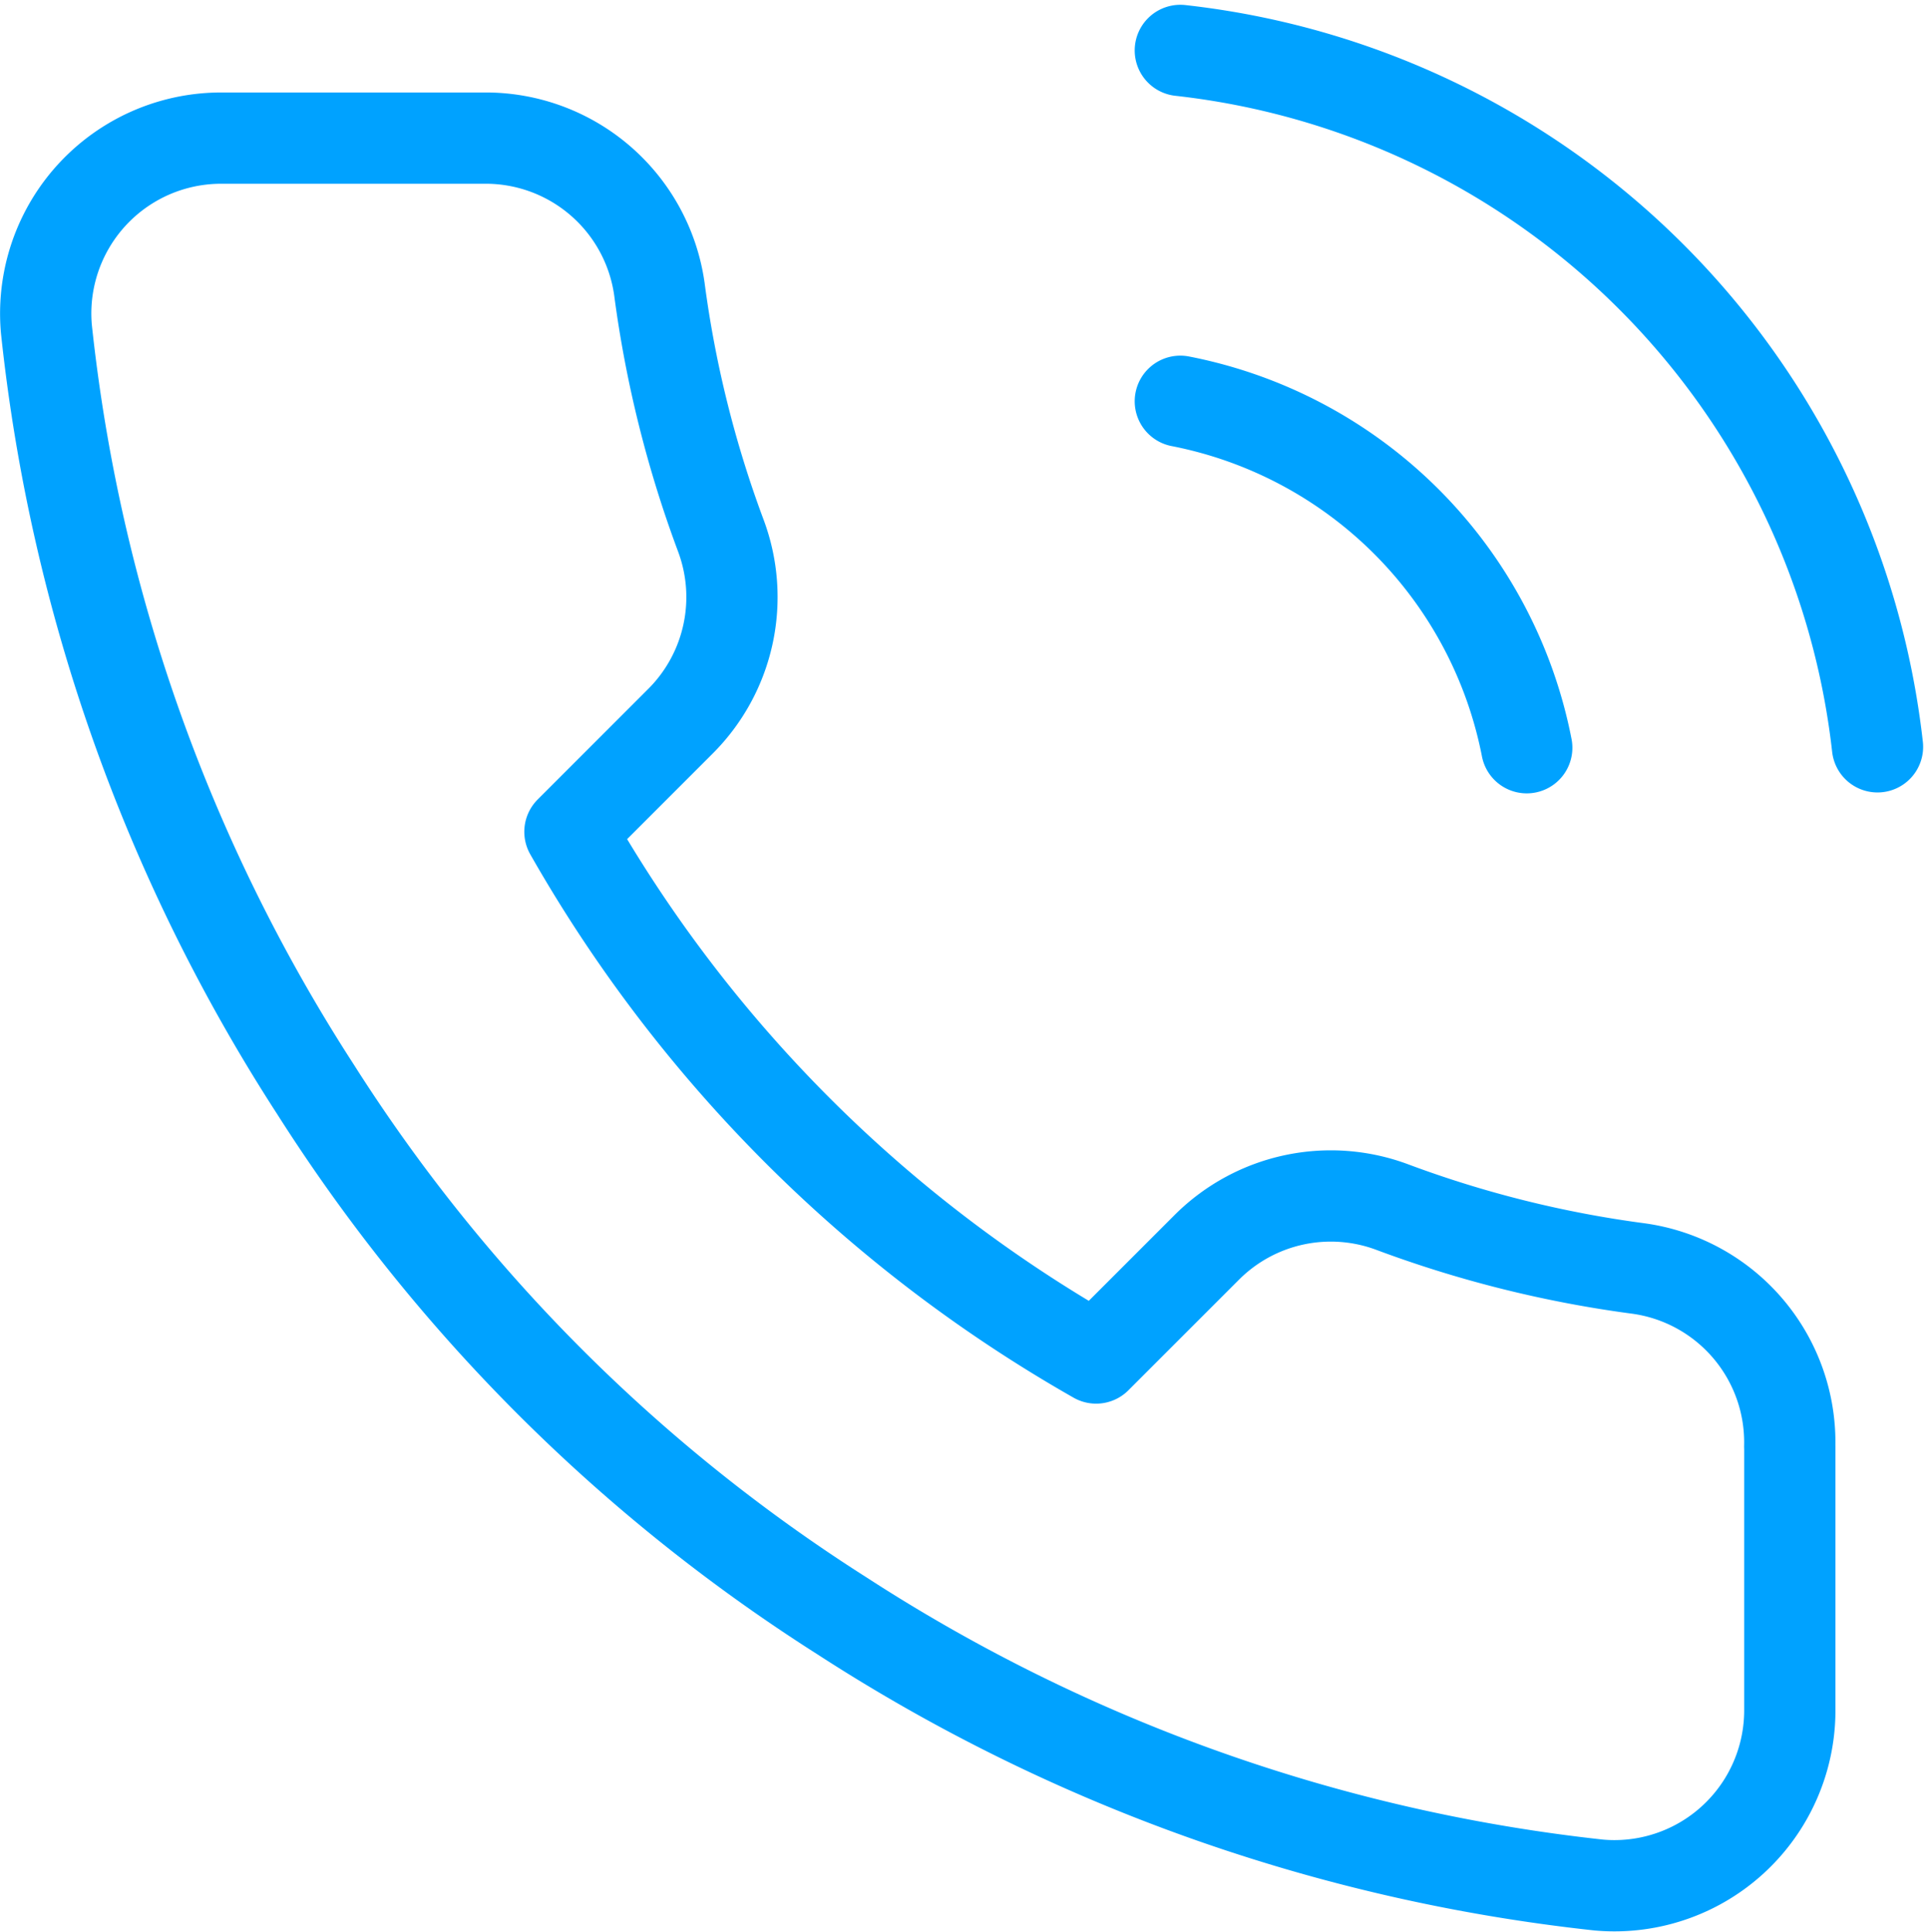 <svg xmlns="http://www.w3.org/2000/svg" width="25.351" height="25.397" viewBox="0 0 25.351 25.397"><defs><style>.a{fill:none;stroke:#00a2ff;stroke-linecap:round;stroke-linejoin:round;stroke-width:1.2px;}</style></defs><path class="a" d="M18.087,6.113a5.766,5.766,0,0,1,4.555,4.555M18.087,1.5a10.378,10.378,0,0,1,9.167,9.156m-1.153,9.2v3.459a2.306,2.306,0,0,1-2.514,2.306,22.82,22.82,0,0,1-9.951-3.54,22.486,22.486,0,0,1-6.919-6.919,22.82,22.82,0,0,1-3.54-10A2.306,2.306,0,0,1,5.472,2.653H8.931a2.306,2.306,0,0,1,2.306,1.983,14.806,14.806,0,0,0,.807,3.24,2.306,2.306,0,0,1-.519,2.433l-1.464,1.464a18.45,18.45,0,0,0,6.919,6.919l1.464-1.464a2.306,2.306,0,0,1,2.433-.519,14.806,14.806,0,0,0,3.24.807A2.306,2.306,0,0,1,26.1,19.858Z" transform="translate(-2.567 -0.837)"/></svg>